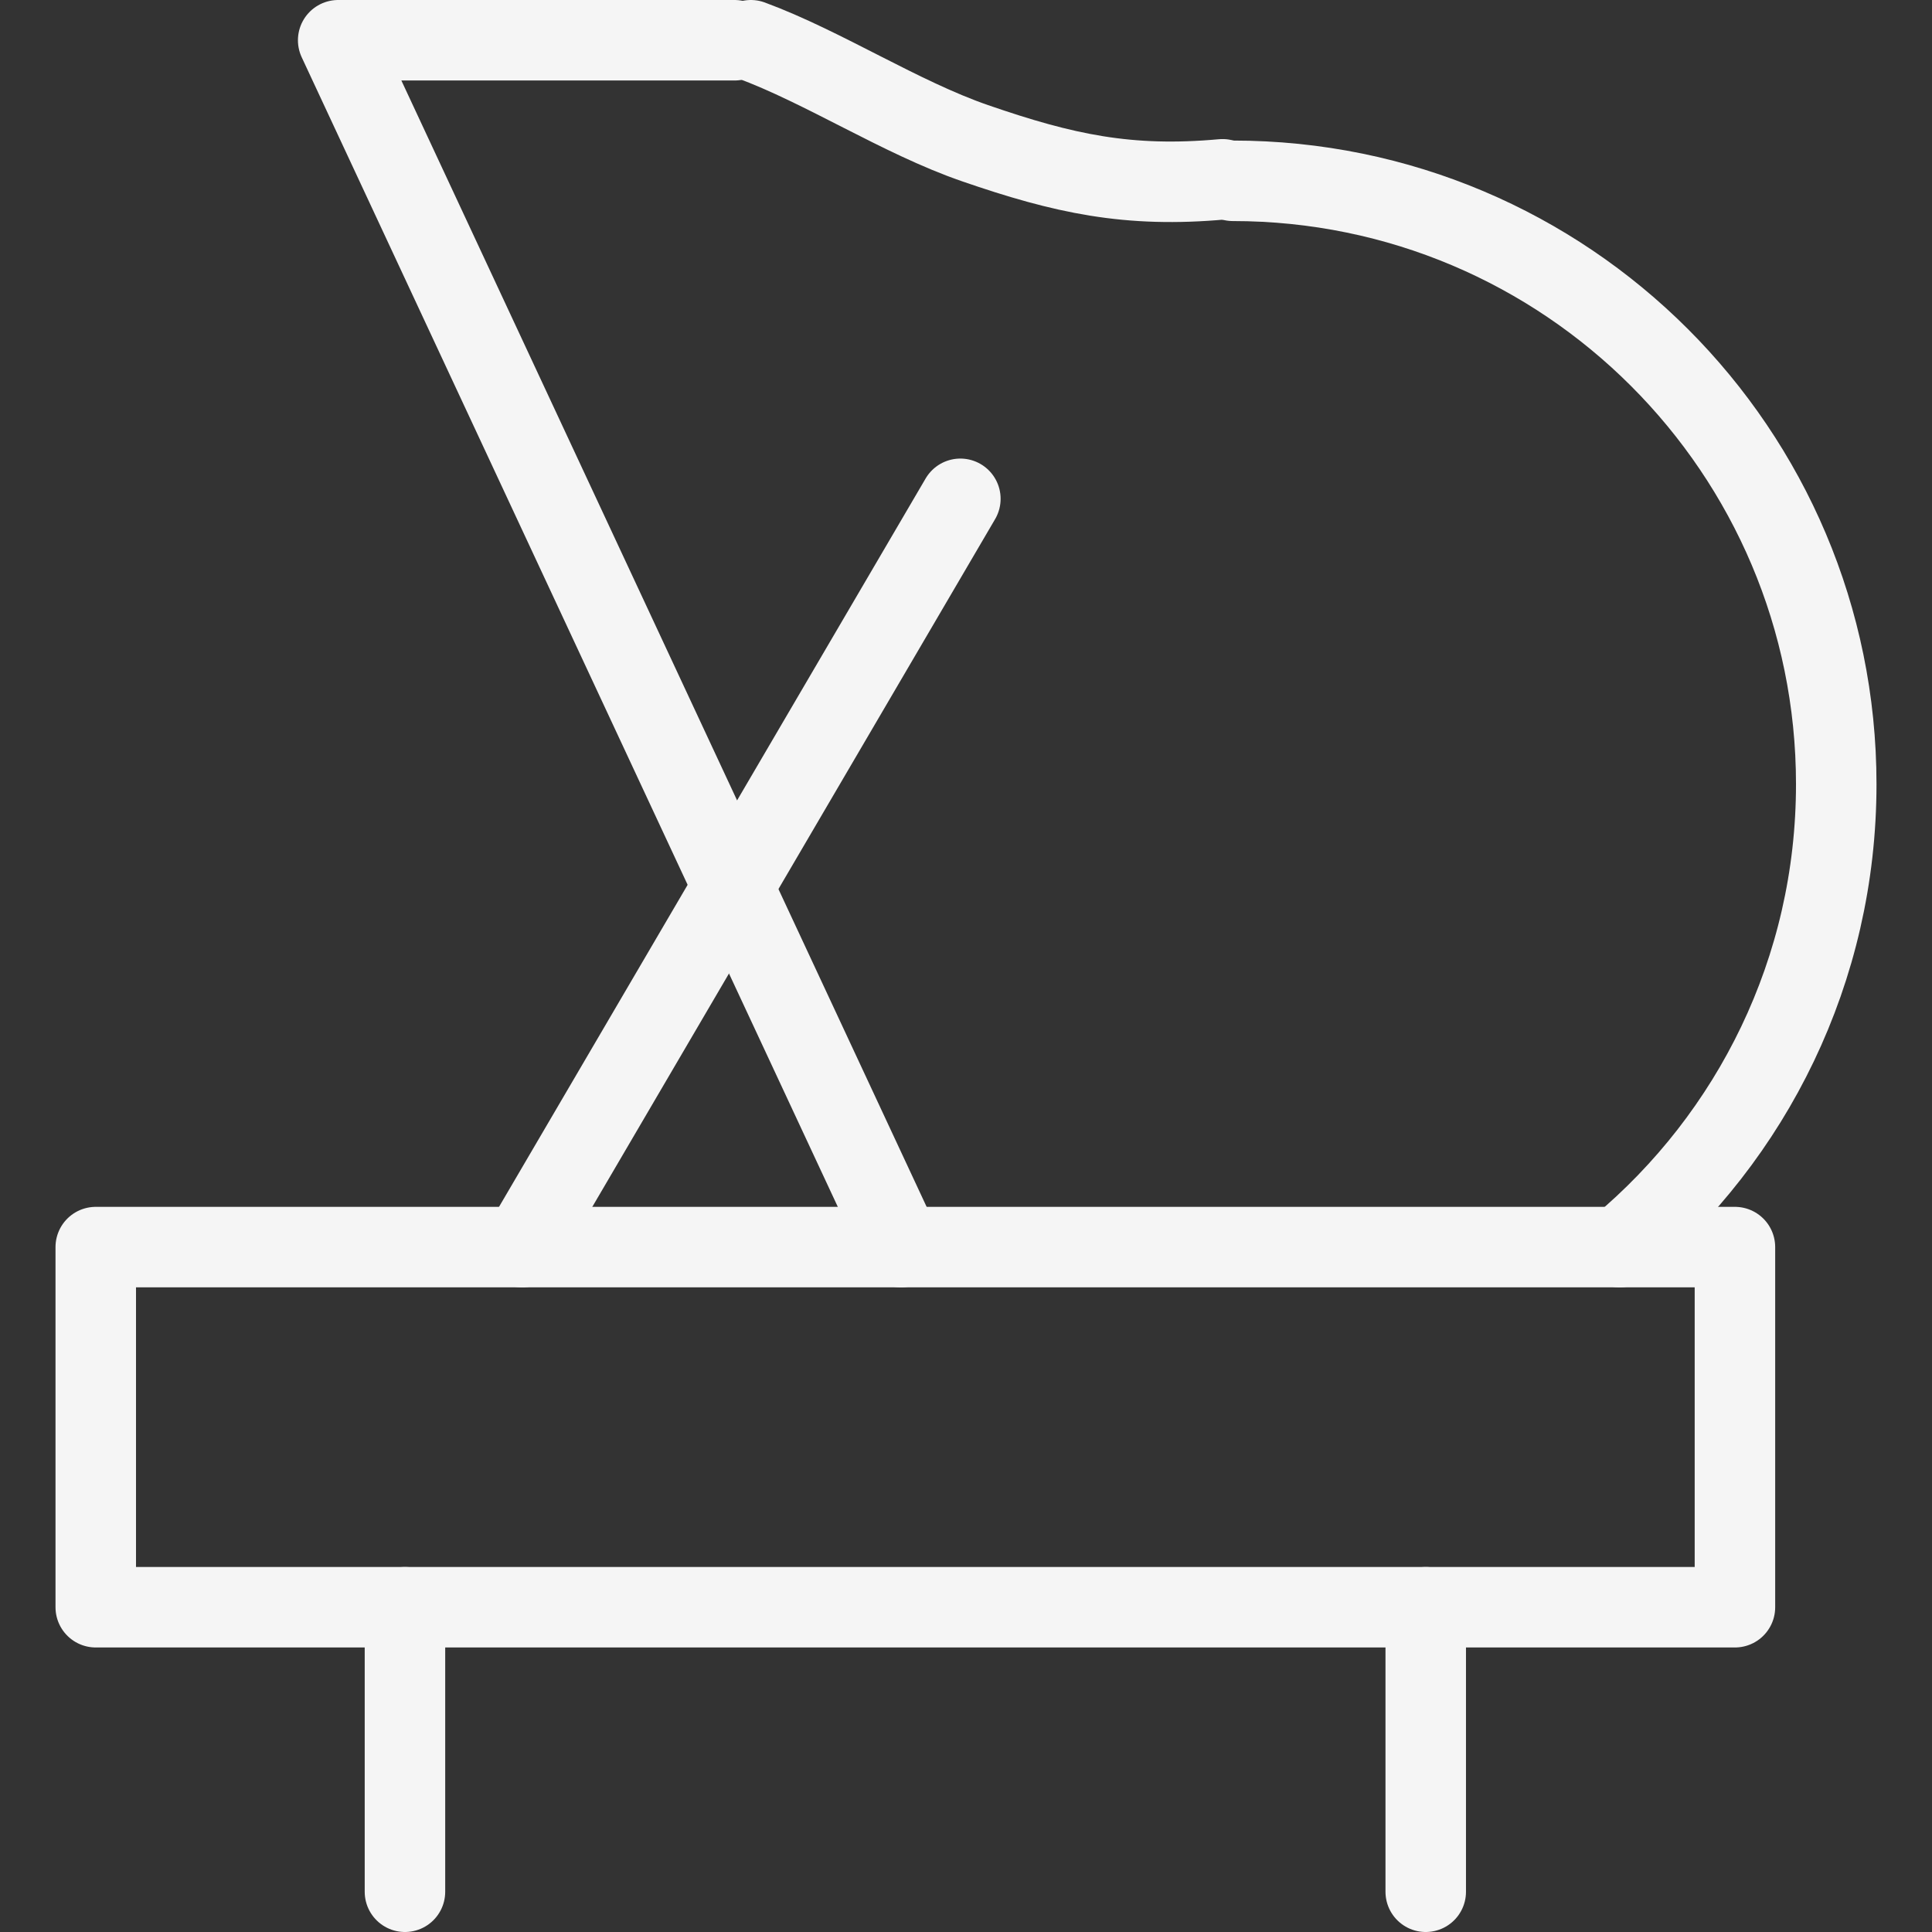 <svg xmlns="http://www.w3.org/2000/svg" xmlns:xlink="http://www.w3.org/1999/xlink" version="1.1" x="0px" y="0px" viewBox="0 0 48 48" enable-background="new 0 0 48 48" xml:space="preserve" fill="#F5F5F5"><rect x="0" y="0" width="48" height="48" fill="#333333" stroke="none"/><g><rect x="2.379" y="30.984" fill="none" stroke="#F5F5F5" stroke-width="2" stroke-linecap="round" stroke-linejoin="round" stroke-miterlimit="10" width="40.725" height="8.947"></rect><g><path fill="none" stroke="#F5F5F5" stroke-width="2" stroke-linecap="round" stroke-linejoin="round" stroke-miterlimit="10" d="    M40.24,30.984c3.287-2.75,5.381-6.879,5.381-11.5c0-8.279-6.712-14.992-14.992-14.992"></path><polyline fill="none" stroke="#F5F5F5" stroke-width="2" stroke-linecap="round" stroke-linejoin="round" stroke-miterlimit="10" points="    18.248,1 8.402,1 22.385,30.984   "></polyline><path fill="none" stroke="#F5F5F5" stroke-width="2" stroke-linecap="round" stroke-linejoin="round" stroke-miterlimit="10" d="    M18.655,1c1.806,0.666,3.722,1.92,5.567,2.557c2.207,0.762,3.81,1.111,6.152,0.898"></path></g><line fill="none" stroke="#F5F5F5" stroke-width="2" stroke-linecap="round" stroke-linejoin="round" stroke-miterlimit="10" x1="23.86" y1="12.393" x2="12.971" y2="30.984"></line><g><line fill="none" stroke="#F5F5F5" stroke-width="2" stroke-linecap="round" stroke-linejoin="round" stroke-miterlimit="10" x1="35.422" y1="39.932" x2="35.422" y2="47"></line><line fill="none" stroke="#F5F5F5" stroke-width="2" stroke-linecap="round" stroke-linejoin="round" stroke-miterlimit="10" x1="10.061" y1="39.932" x2="10.061" y2="47"></line></g></g></svg>
